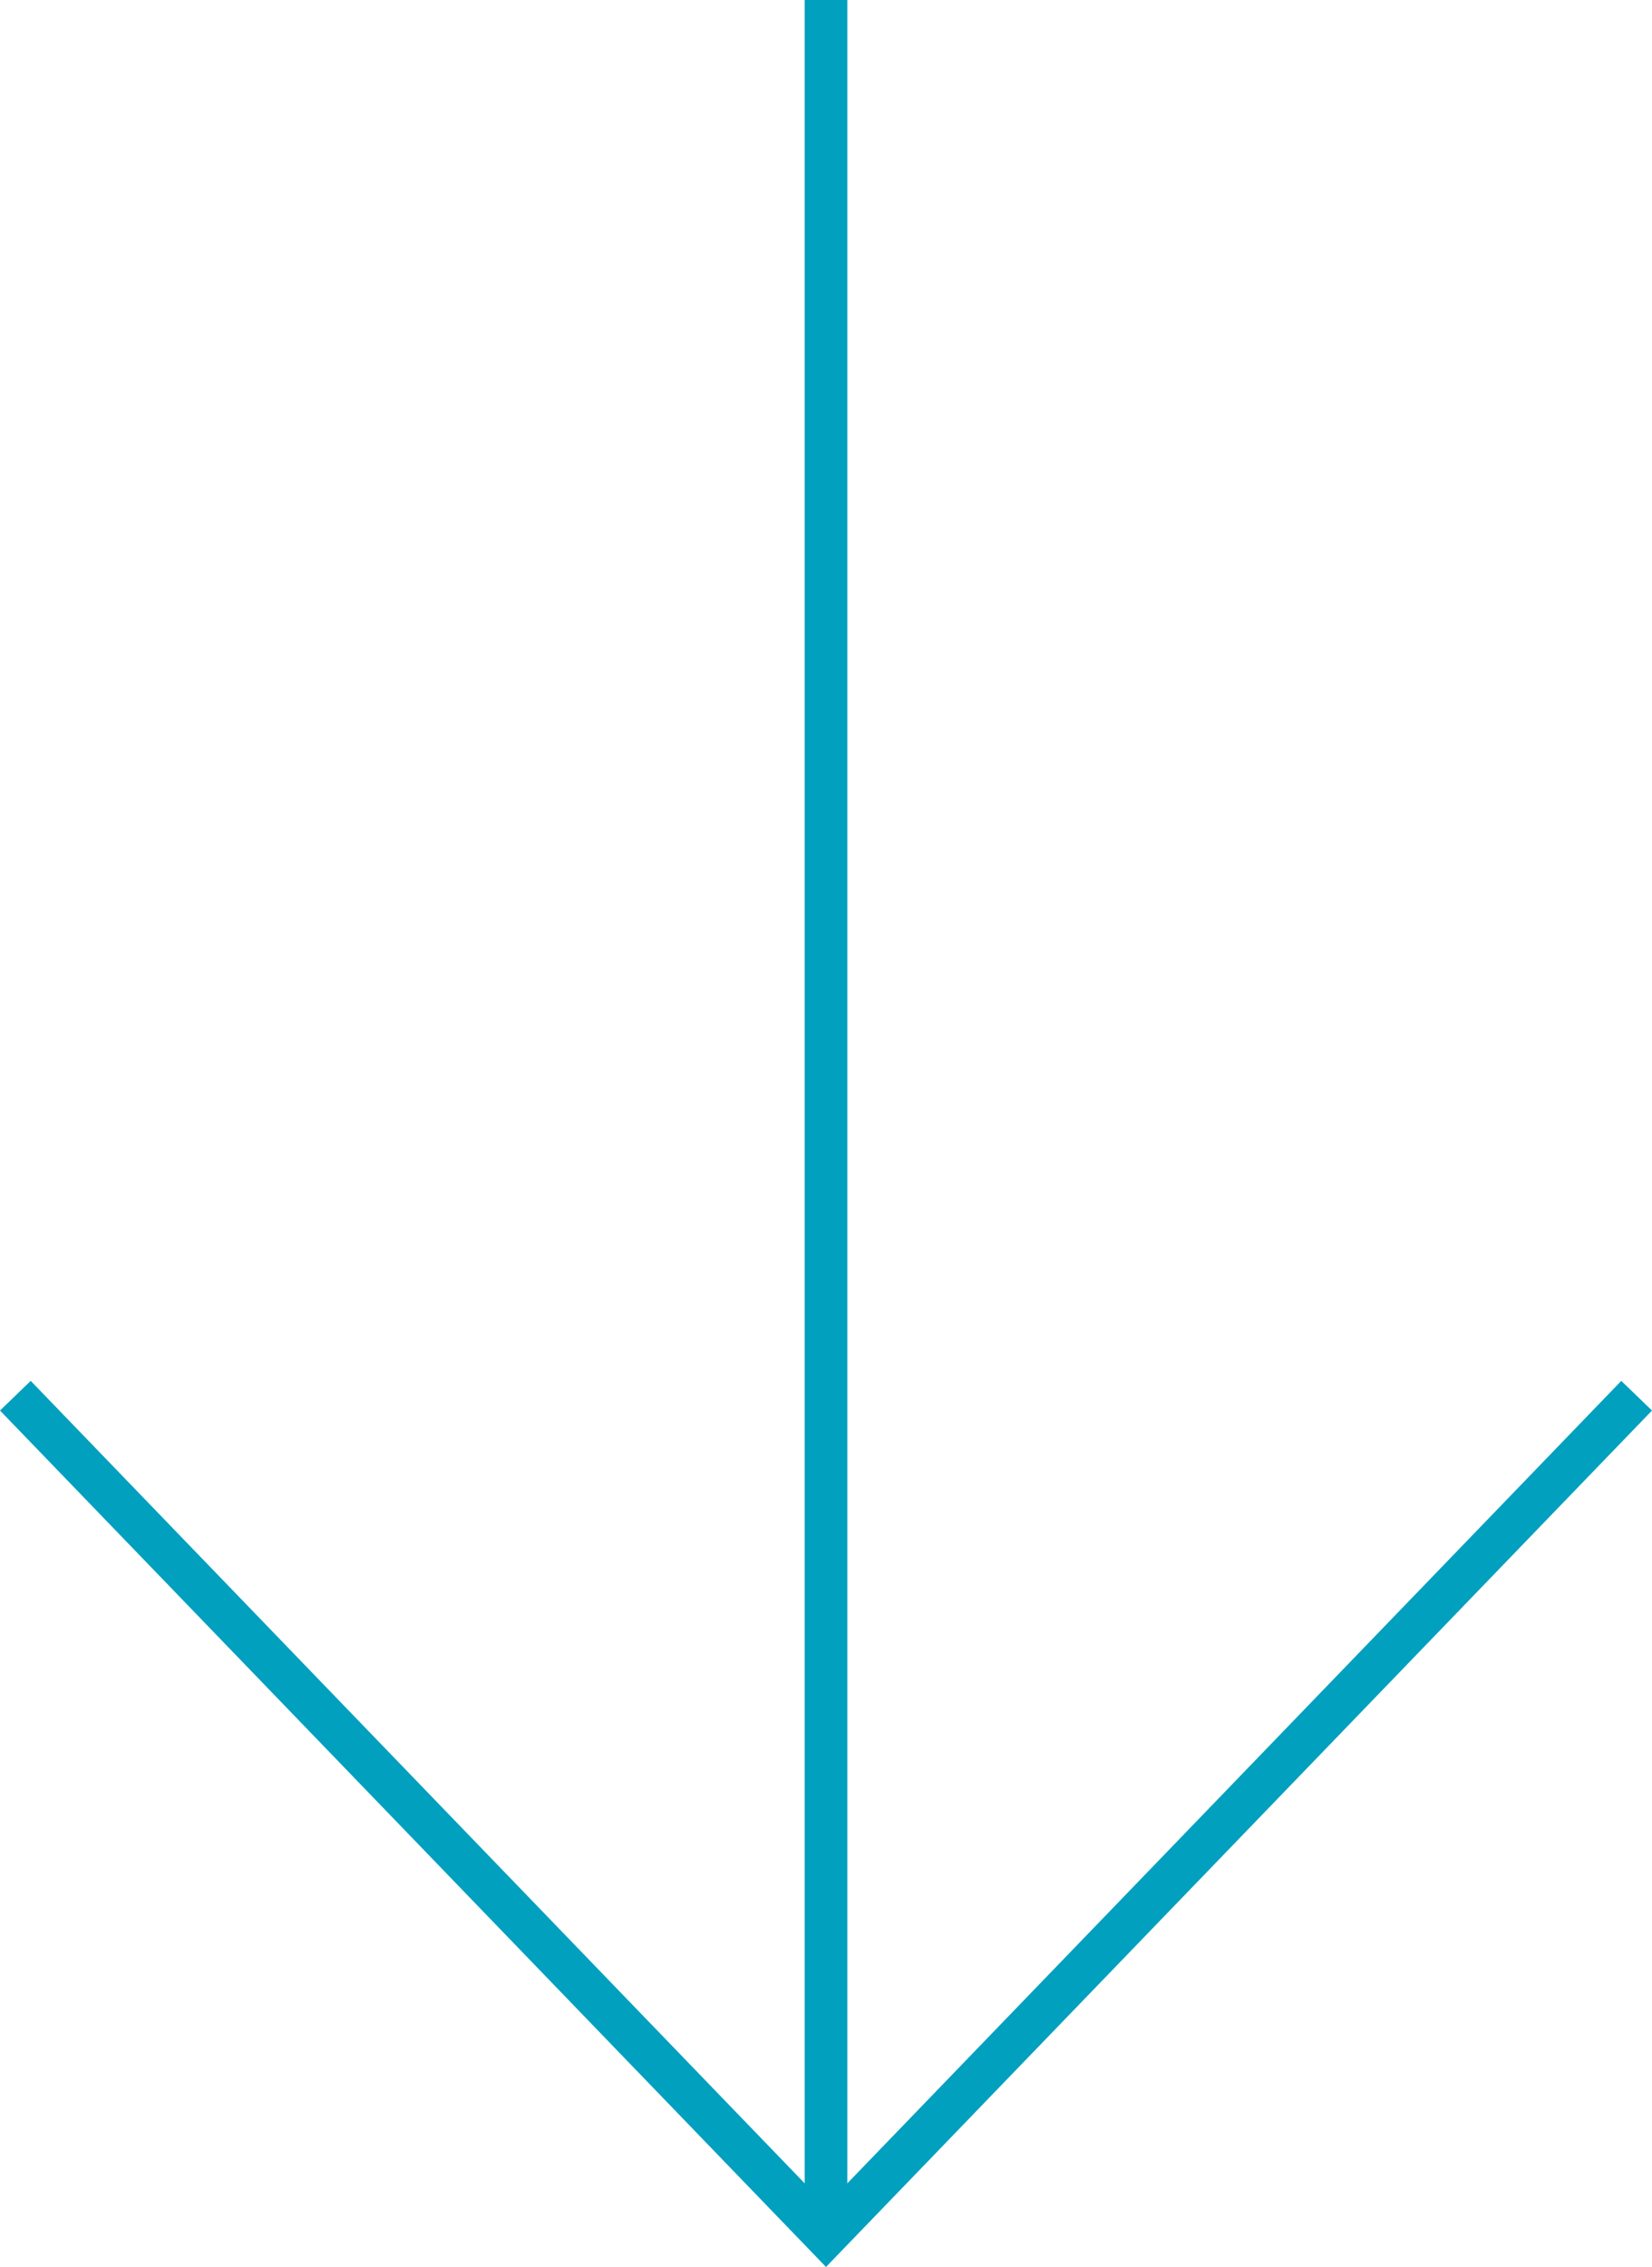 <?xml version="1.0" encoding="utf-8"?>
<!-- Generator: Adobe Illustrator 19.2.1, SVG Export Plug-In . SVG Version: 6.00 Build 0)  -->
<svg version="1.1" xmlns="http://www.w3.org/2000/svg" xmlns:xlink="http://www.w3.org/1999/xlink" x="0px" y="0px"
	 viewBox="0 0 38.7 53.08" style="enable-background:new 0 0 38.7 53.08;" xml:space="preserve">
<g id="コンテンツ背景">
</g>
<g id="footer">
</g>
<g id="pagetop">
</g>
<g id="header">
</g>
<g id="gnavi">
</g>
<g id="お知らせ">
</g>
<g id="コンセプト">
</g>
<g id="各コンテンツバナー">
</g>
<g id="about_x30FB_アクセス">
	<g>
		<line style="fill:none;stroke:#00A0BE;" x1="19.35" y1="0" x2="19.35" y2="52.36"/>
		<polyline style="fill:none;stroke:#00A0BE;" points="38.34,32.68 19.35,52.36 0.36,32.68 		"/>
	</g>
</g>
<g id="コンセプト_1_">
</g>
<g id="メニュー内">
</g>
<g id="info-SNS2">
</g>
<g id="メインV">
</g>
</svg>
